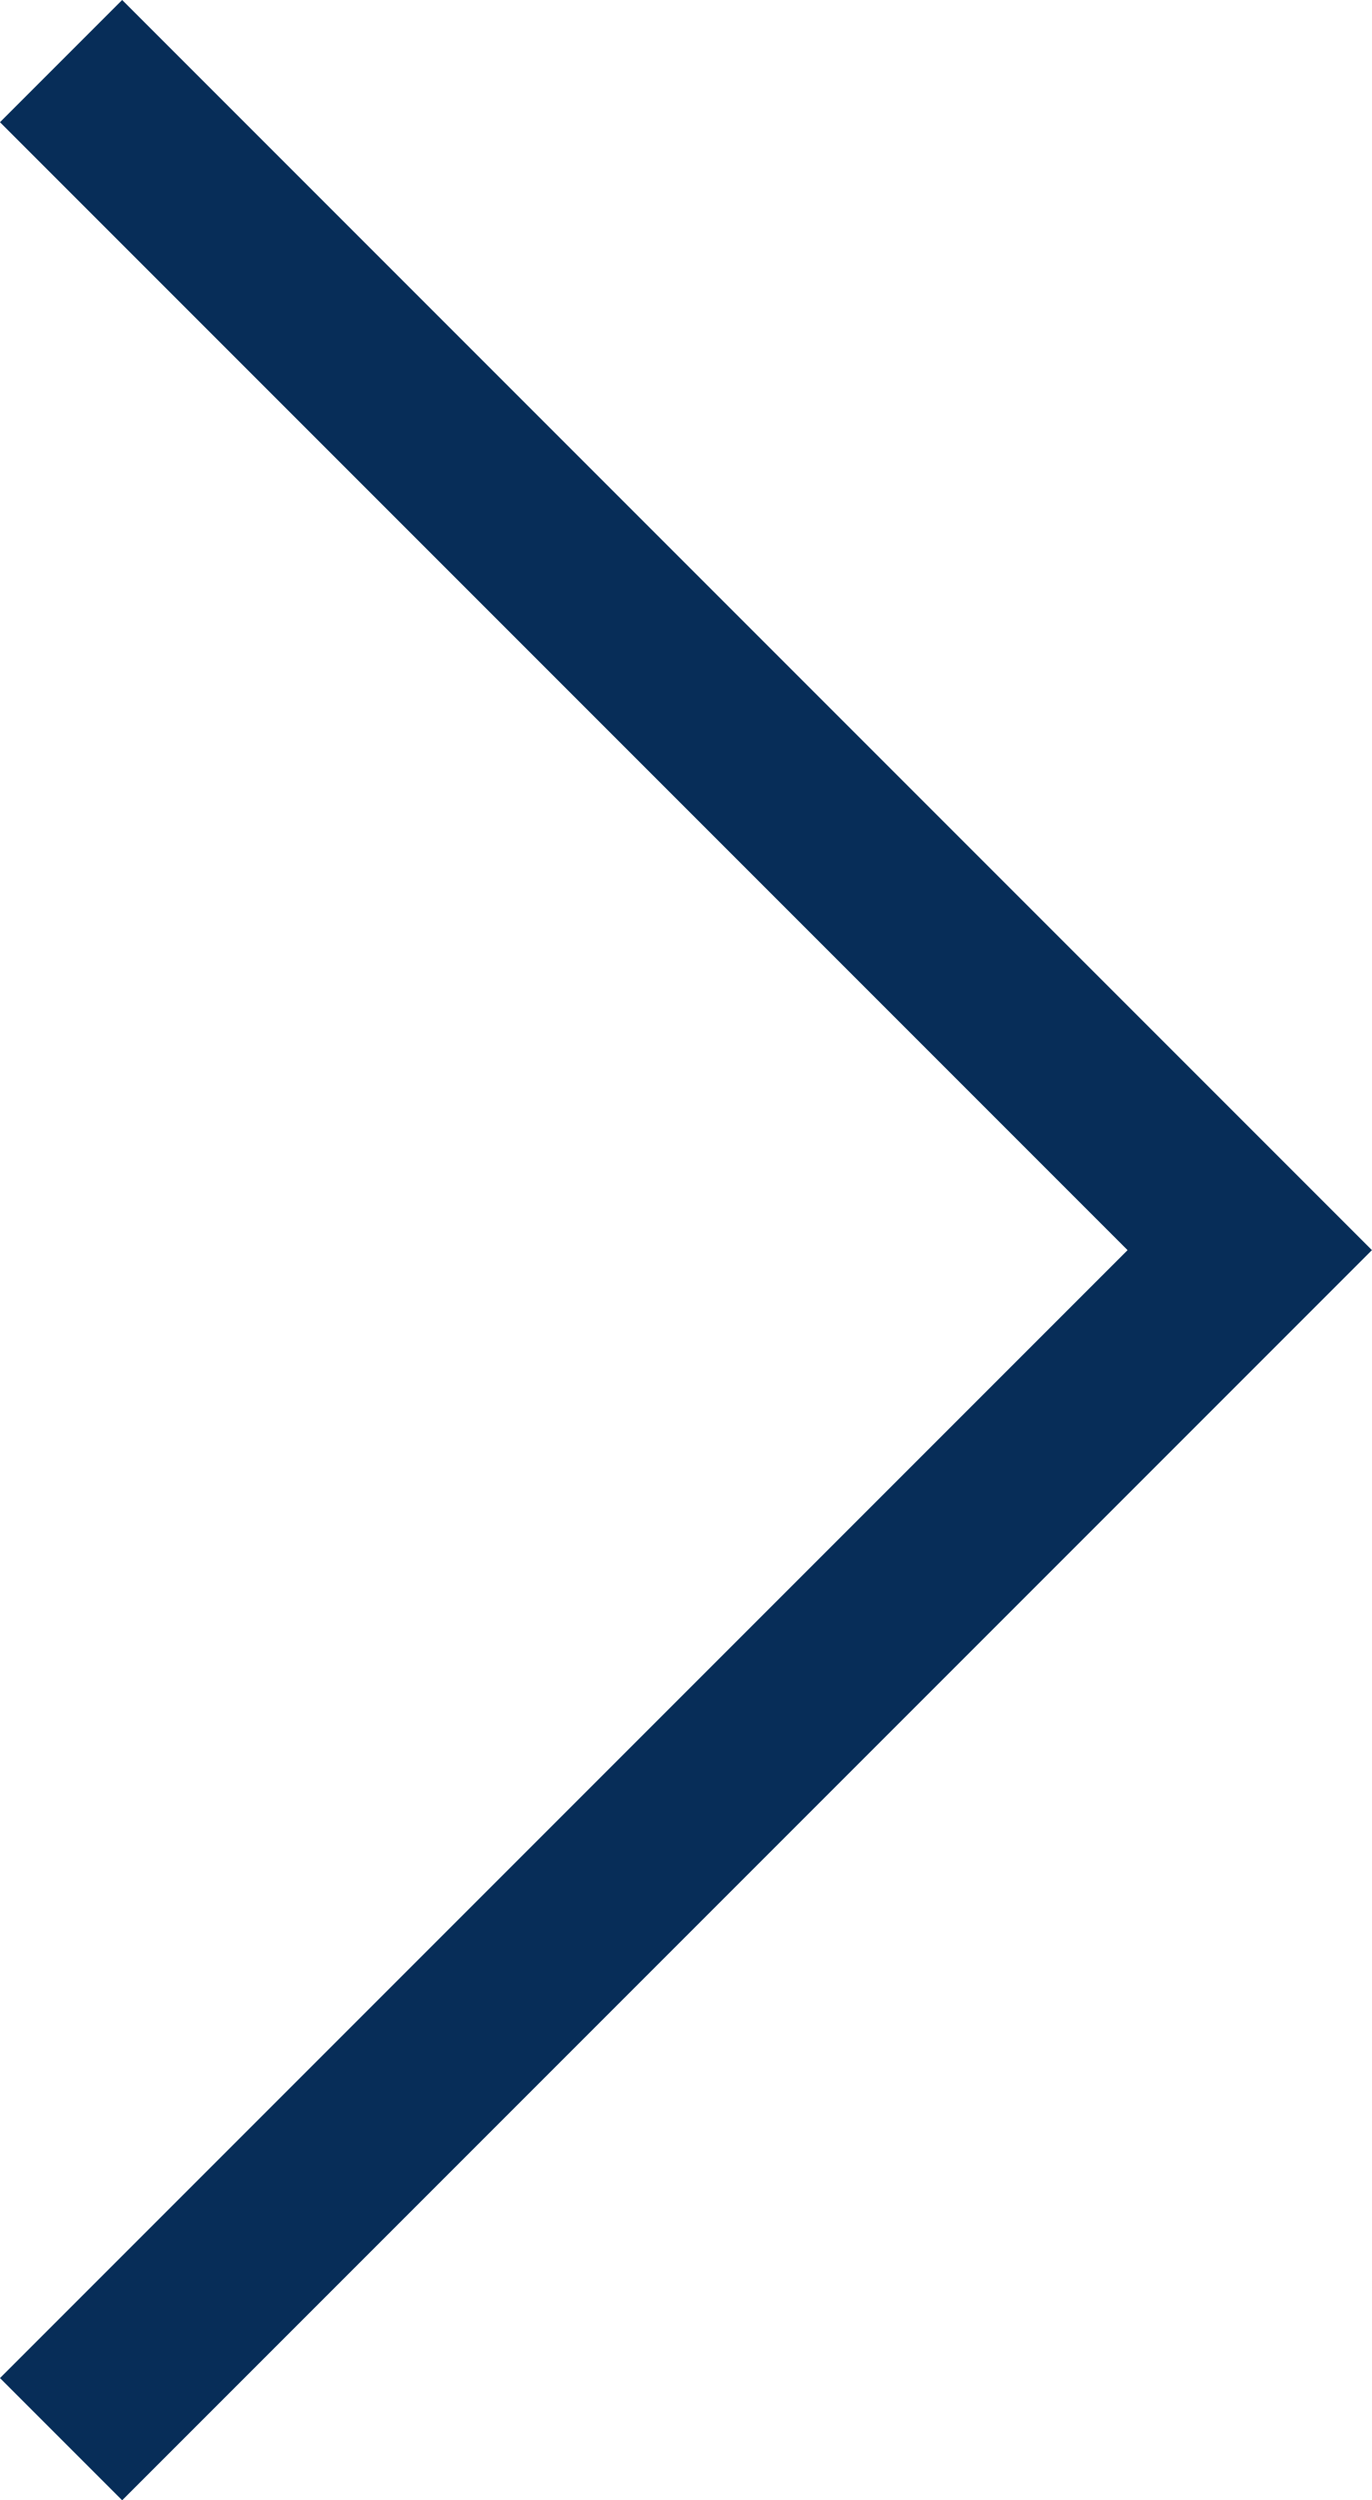 <svg xmlns="http://www.w3.org/2000/svg" width="15.881" height="28.932" viewBox="0 0 15.881 28.932"><path d="M329.925,35.709,316.166,49.468,302.407,35.709" transform="translate(-35.002 330.632) rotate(-90)" fill="none" stroke="#072d58" stroke-miterlimit="10" stroke-width="2"/></svg>